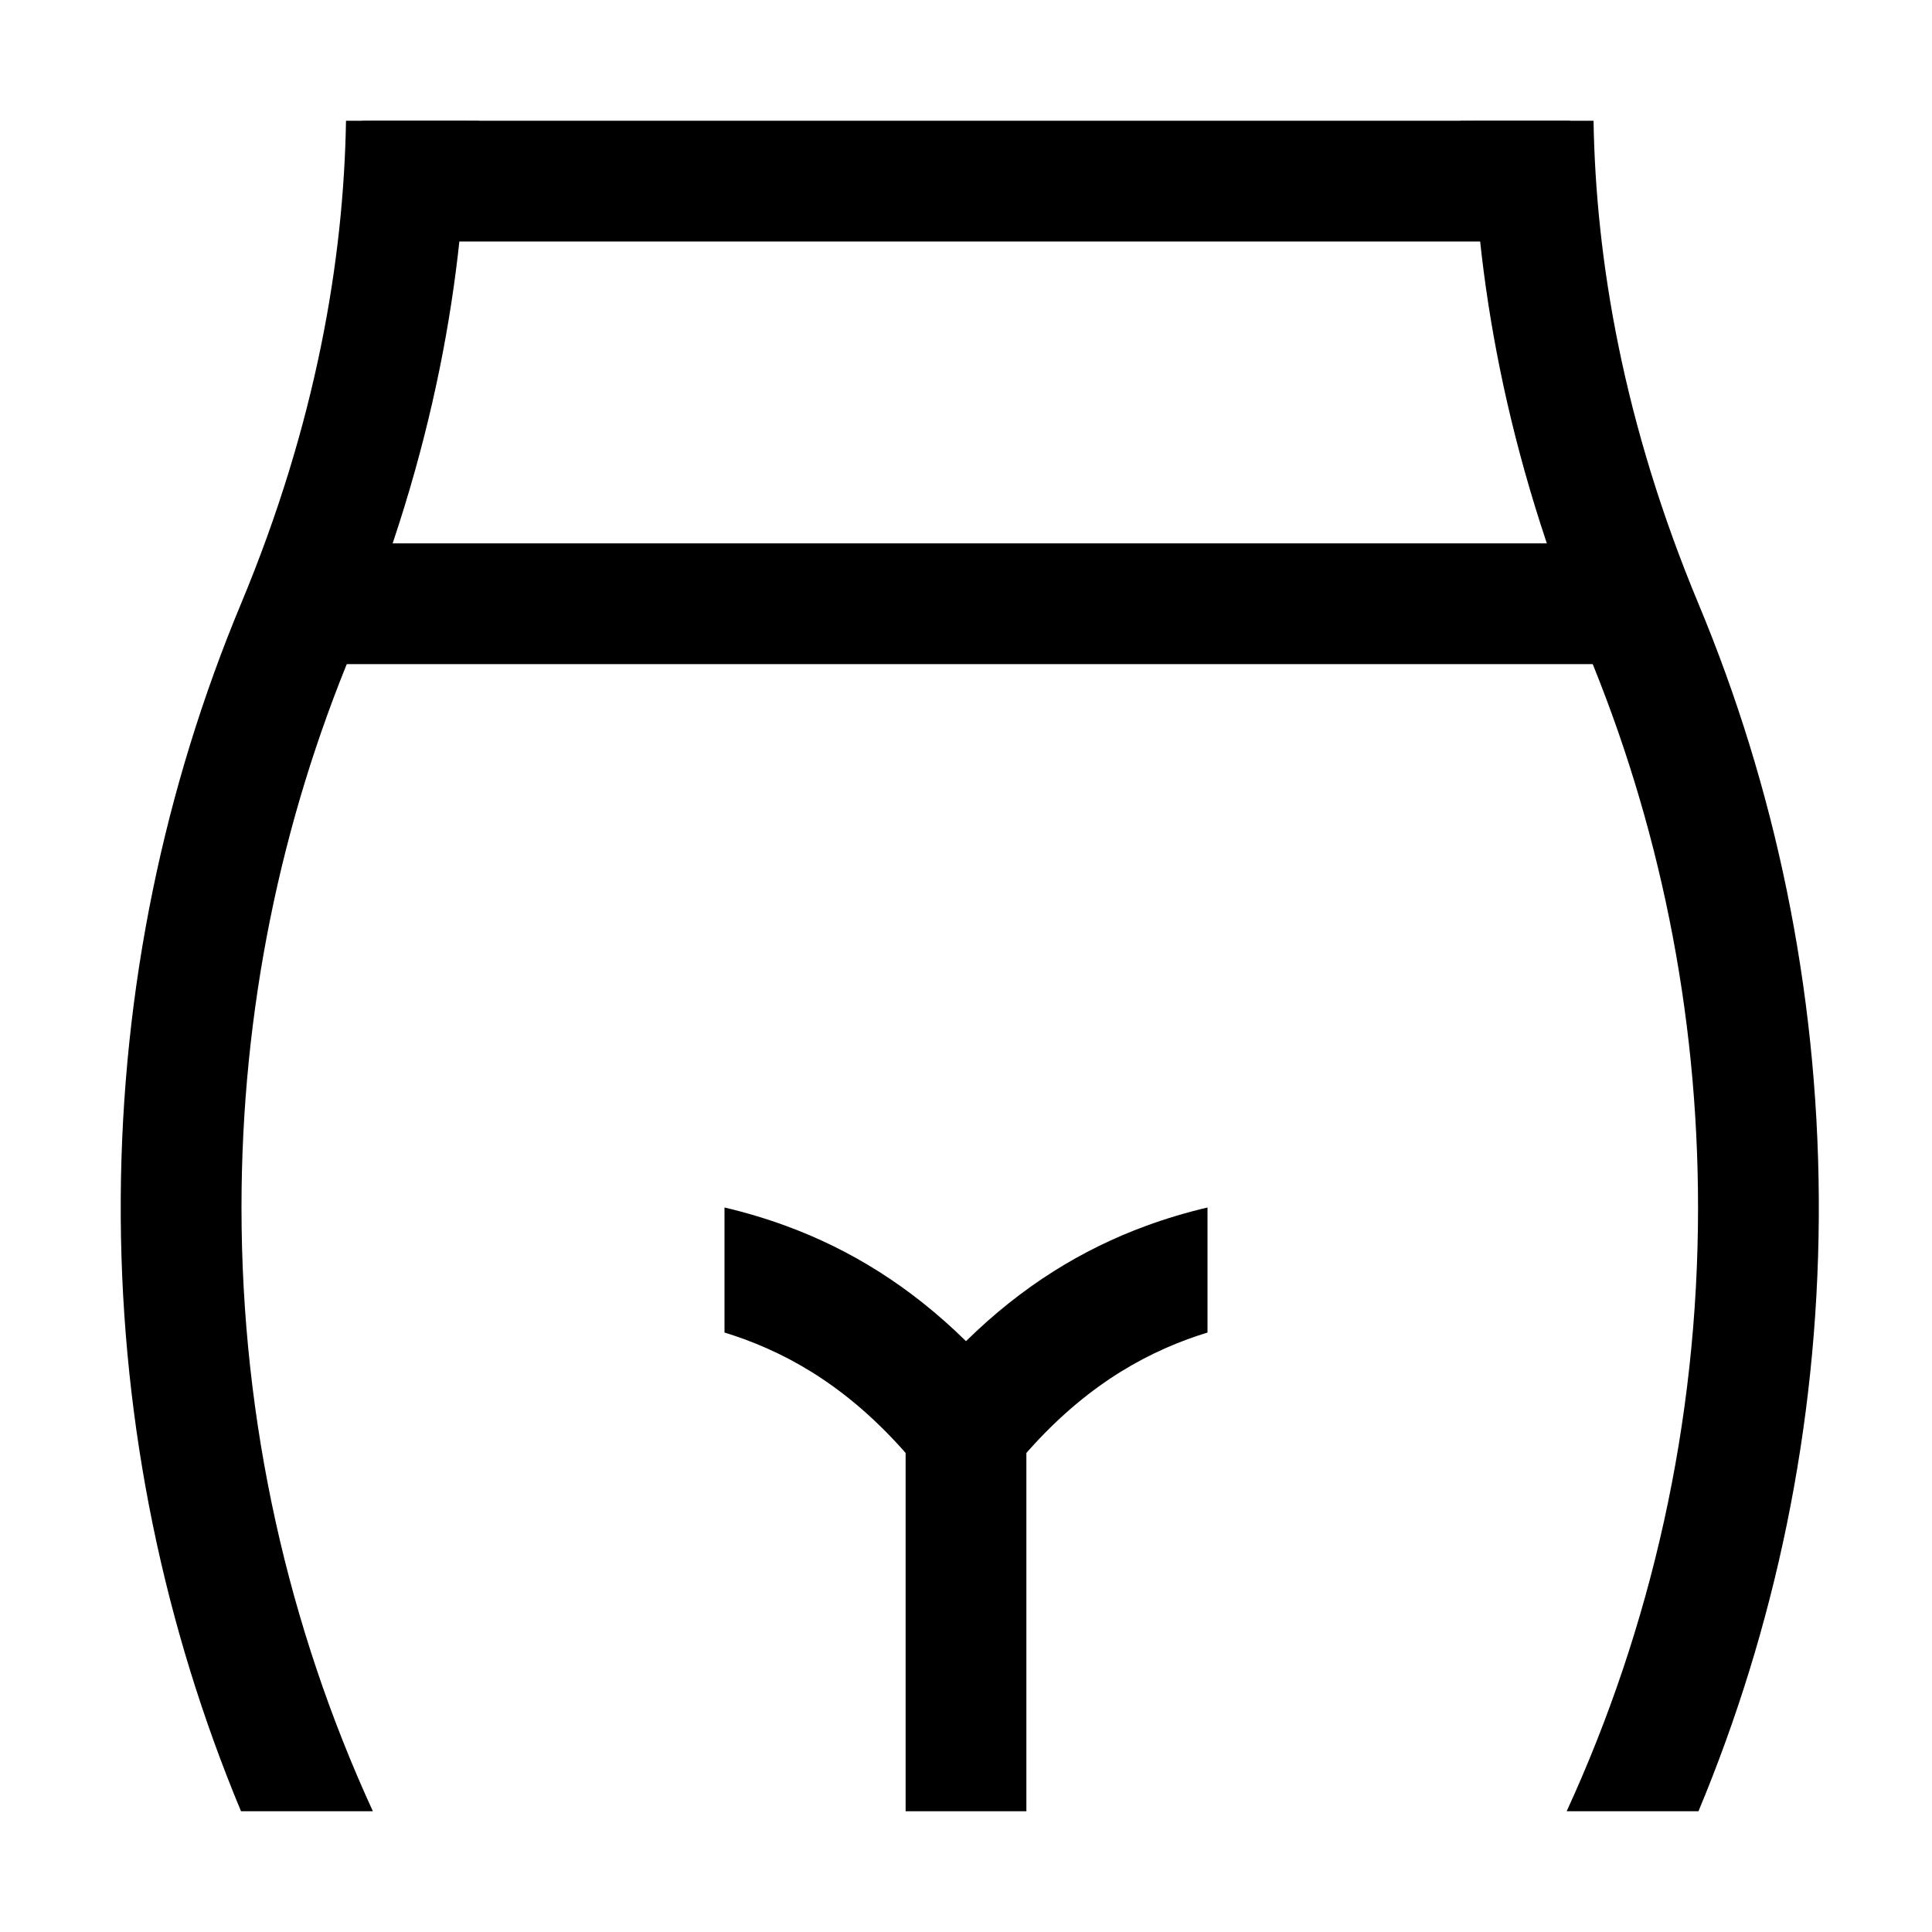 <svg xmlns="http://www.w3.org/2000/svg" fill="none" viewBox="0 0 32 32" height="32" width="32">
<path fill="black" d="M30.125 20.16C30.104 23.646 29.397 26.968 28.132 30H25.949C27.346 26.956 28.125 23.569 28.125 20C28.125 16.725 27.47 13.609 26.286 10.77C24.928 7.513 24.432 4.543 24.393 2H26.394C26.432 4.302 26.885 7.01 28.132 10C29.397 13.032 30.104 16.354 30.125 19.84V20.16ZM7.947 2H6.125V2.644C6.734 2.425 7.342 2.21 7.947 2Z" clip-rule="evenodd" fill-rule="evenodd"></path>
<path fill="black" d="M2 20.16C2.021 23.646 2.728 26.968 3.992 30H6.176C4.778 26.956 4 23.569 4 20C4 16.725 4.654 13.609 5.838 10.77C7.196 7.513 7.693 4.543 7.731 2H5.731C5.692 4.302 5.239 7.01 3.992 10C2.728 13.032 2.021 16.354 2 19.84V20.16ZM24.178 2H26V2.644C25.39 2.425 24.782 2.21 24.178 2Z" clip-rule="evenodd" fill-rule="evenodd"></path>
<path stroke-width="2" stroke="black" d="M16 24L16 30"></path>
<path fill="black" d="M12 22.071V20C12.341 20.08 12.682 20.181 13.02 20.305C14.071 20.691 15.069 21.298 16 22.214C16.931 21.298 17.929 20.691 18.98 20.305C19.318 20.181 19.659 20.08 20 20V22.071C19.889 22.105 19.779 22.142 19.67 22.182C18.672 22.549 17.704 23.19 16.776 24.33L16 25.284L15.224 24.33C14.296 23.19 13.328 22.549 12.33 22.182C12.221 22.142 12.111 22.105 12 22.071Z" clip-rule="evenodd" fill-rule="evenodd"></path>
<path stroke-width="2" stroke="black" d="M6 3H26"></path>
<path stroke-width="2" stroke="black" d="M5 10H27"></path>
</svg>
